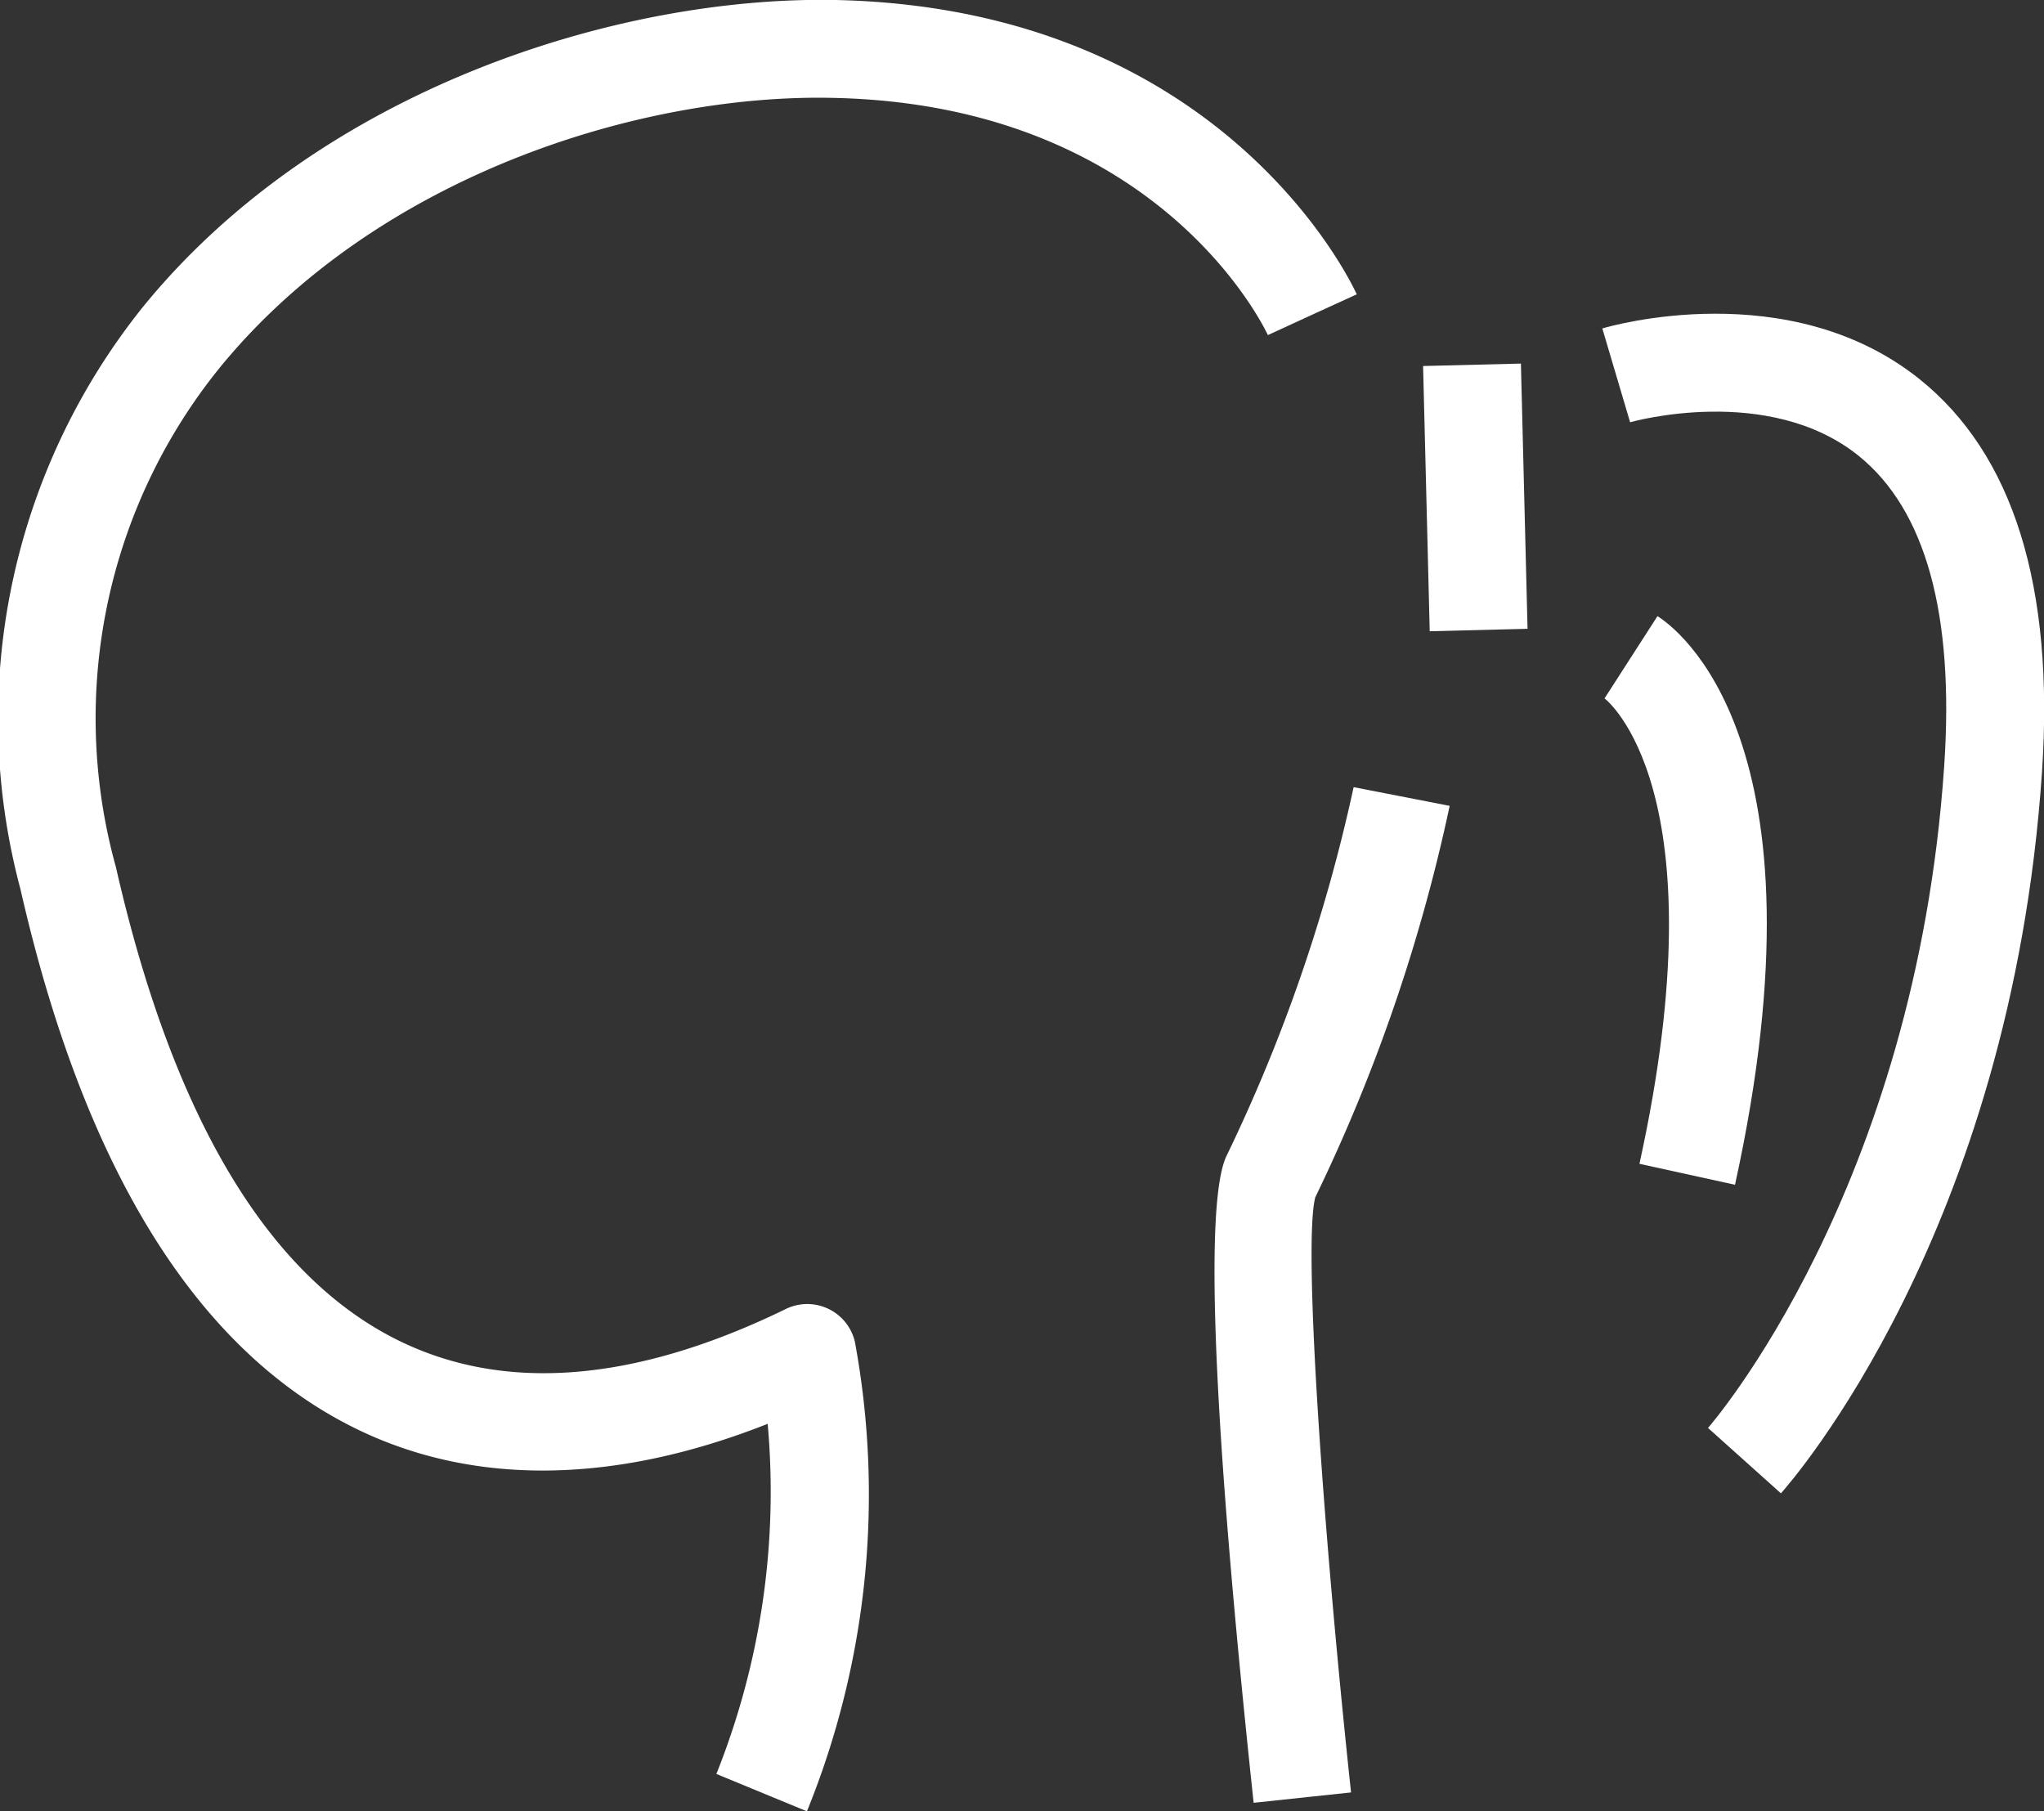 <svg xmlns="http://www.w3.org/2000/svg" xmlns:xlink="http://www.w3.org/1999/xlink" width="45.139" height="40" viewBox="0 0 45.139 40">
  <rect x="0" y="0" width="45.139" height="40" fill="#333333" stroke="none"/>
  <defs>
    <clipPath id="clip-path">
      <rect id="長方形_10561" data-name="長方形 10561" width="45.139" height="40" fill="#fff"/>
    </clipPath>
  </defs>
  <g id="icon_hairband" transform="translate(0 0)">
    <g id="グループ_302" data-name="グループ 302" transform="translate(0 0)" clip-path="url(#clip-path)">
      <path id="パス_72" data-name="パス 72" d="M17.82,40l-2-.825a16.783,16.783,0,0,0,1.133-7.732c-3.346,1.324-6.443,1.377-9.024.14-3.544-1.7-6.06-5.72-7.479-11.954A14.54,14.54,0,0,1,3.167,6.765C7.094,1.952,13.672-.092,18.451,0c8.559.184,11.395,6.247,11.511,6.5L27.993,7.4l.985-.444L28,7.4c-.1-.207-2.44-5.085-9.591-5.238-4.256-.1-10.1,1.718-13.563,5.966A12.3,12.3,0,0,0,2.56,19.15c1.265,5.558,3.387,9.085,6.306,10.484,2.34,1.122,5.2.876,8.488-.727a1.08,1.08,0,0,1,1.526.729A18.565,18.565,0,0,1,17.82,40" transform="translate(0 0)" fill="#fff"/>
      <rect id="長方形_10560" data-name="長方形 10560" width="2.161" height="5.859" transform="translate(31.427 8.083) rotate(-1.433)" fill="#fff"/>
      <path id="パス_73" data-name="パス 73" d="M62.923,62.649c-.623-5.818-1.232-13.021-.592-14.3a36.3,36.3,0,0,0,2.8-8.129l2.121.413a37.893,37.893,0,0,1-2.967,8.643c-.277,1.034.181,7.469.789,13.144Zm1.343-13.34,0,.005,0-.005" transform="translate(-35.238 -22.837)" fill="#fff"/>
      <path id="パス_74" data-name="パス 74" d="M85.817,42.079l-1.609-1.443c.044-.05,4.582-5.255,5.216-14.619.227-3.352-.41-5.658-1.892-6.851-1.991-1.6-5.014-.748-5.044-.739l-.614-2.072c.167-.05,4.114-1.189,7,1.115,2.075,1.659,2.987,4.584,2.709,8.692-.687,10.149-5.556,15.685-5.763,15.916" transform="translate(-46.489 -9.102)" fill="#fff"/>
      <path id="パス_75" data-name="パス 75" d="M84.872,44.041l-2.111-.463c1.82-8.287-.744-10.259-.771-10.278l1.169-1.816c.4.25,3.872,2.721,1.712,12.558" transform="translate(-46.556 -17.877)" fill="#fff"/>
    </g>
  </g>
</svg>

